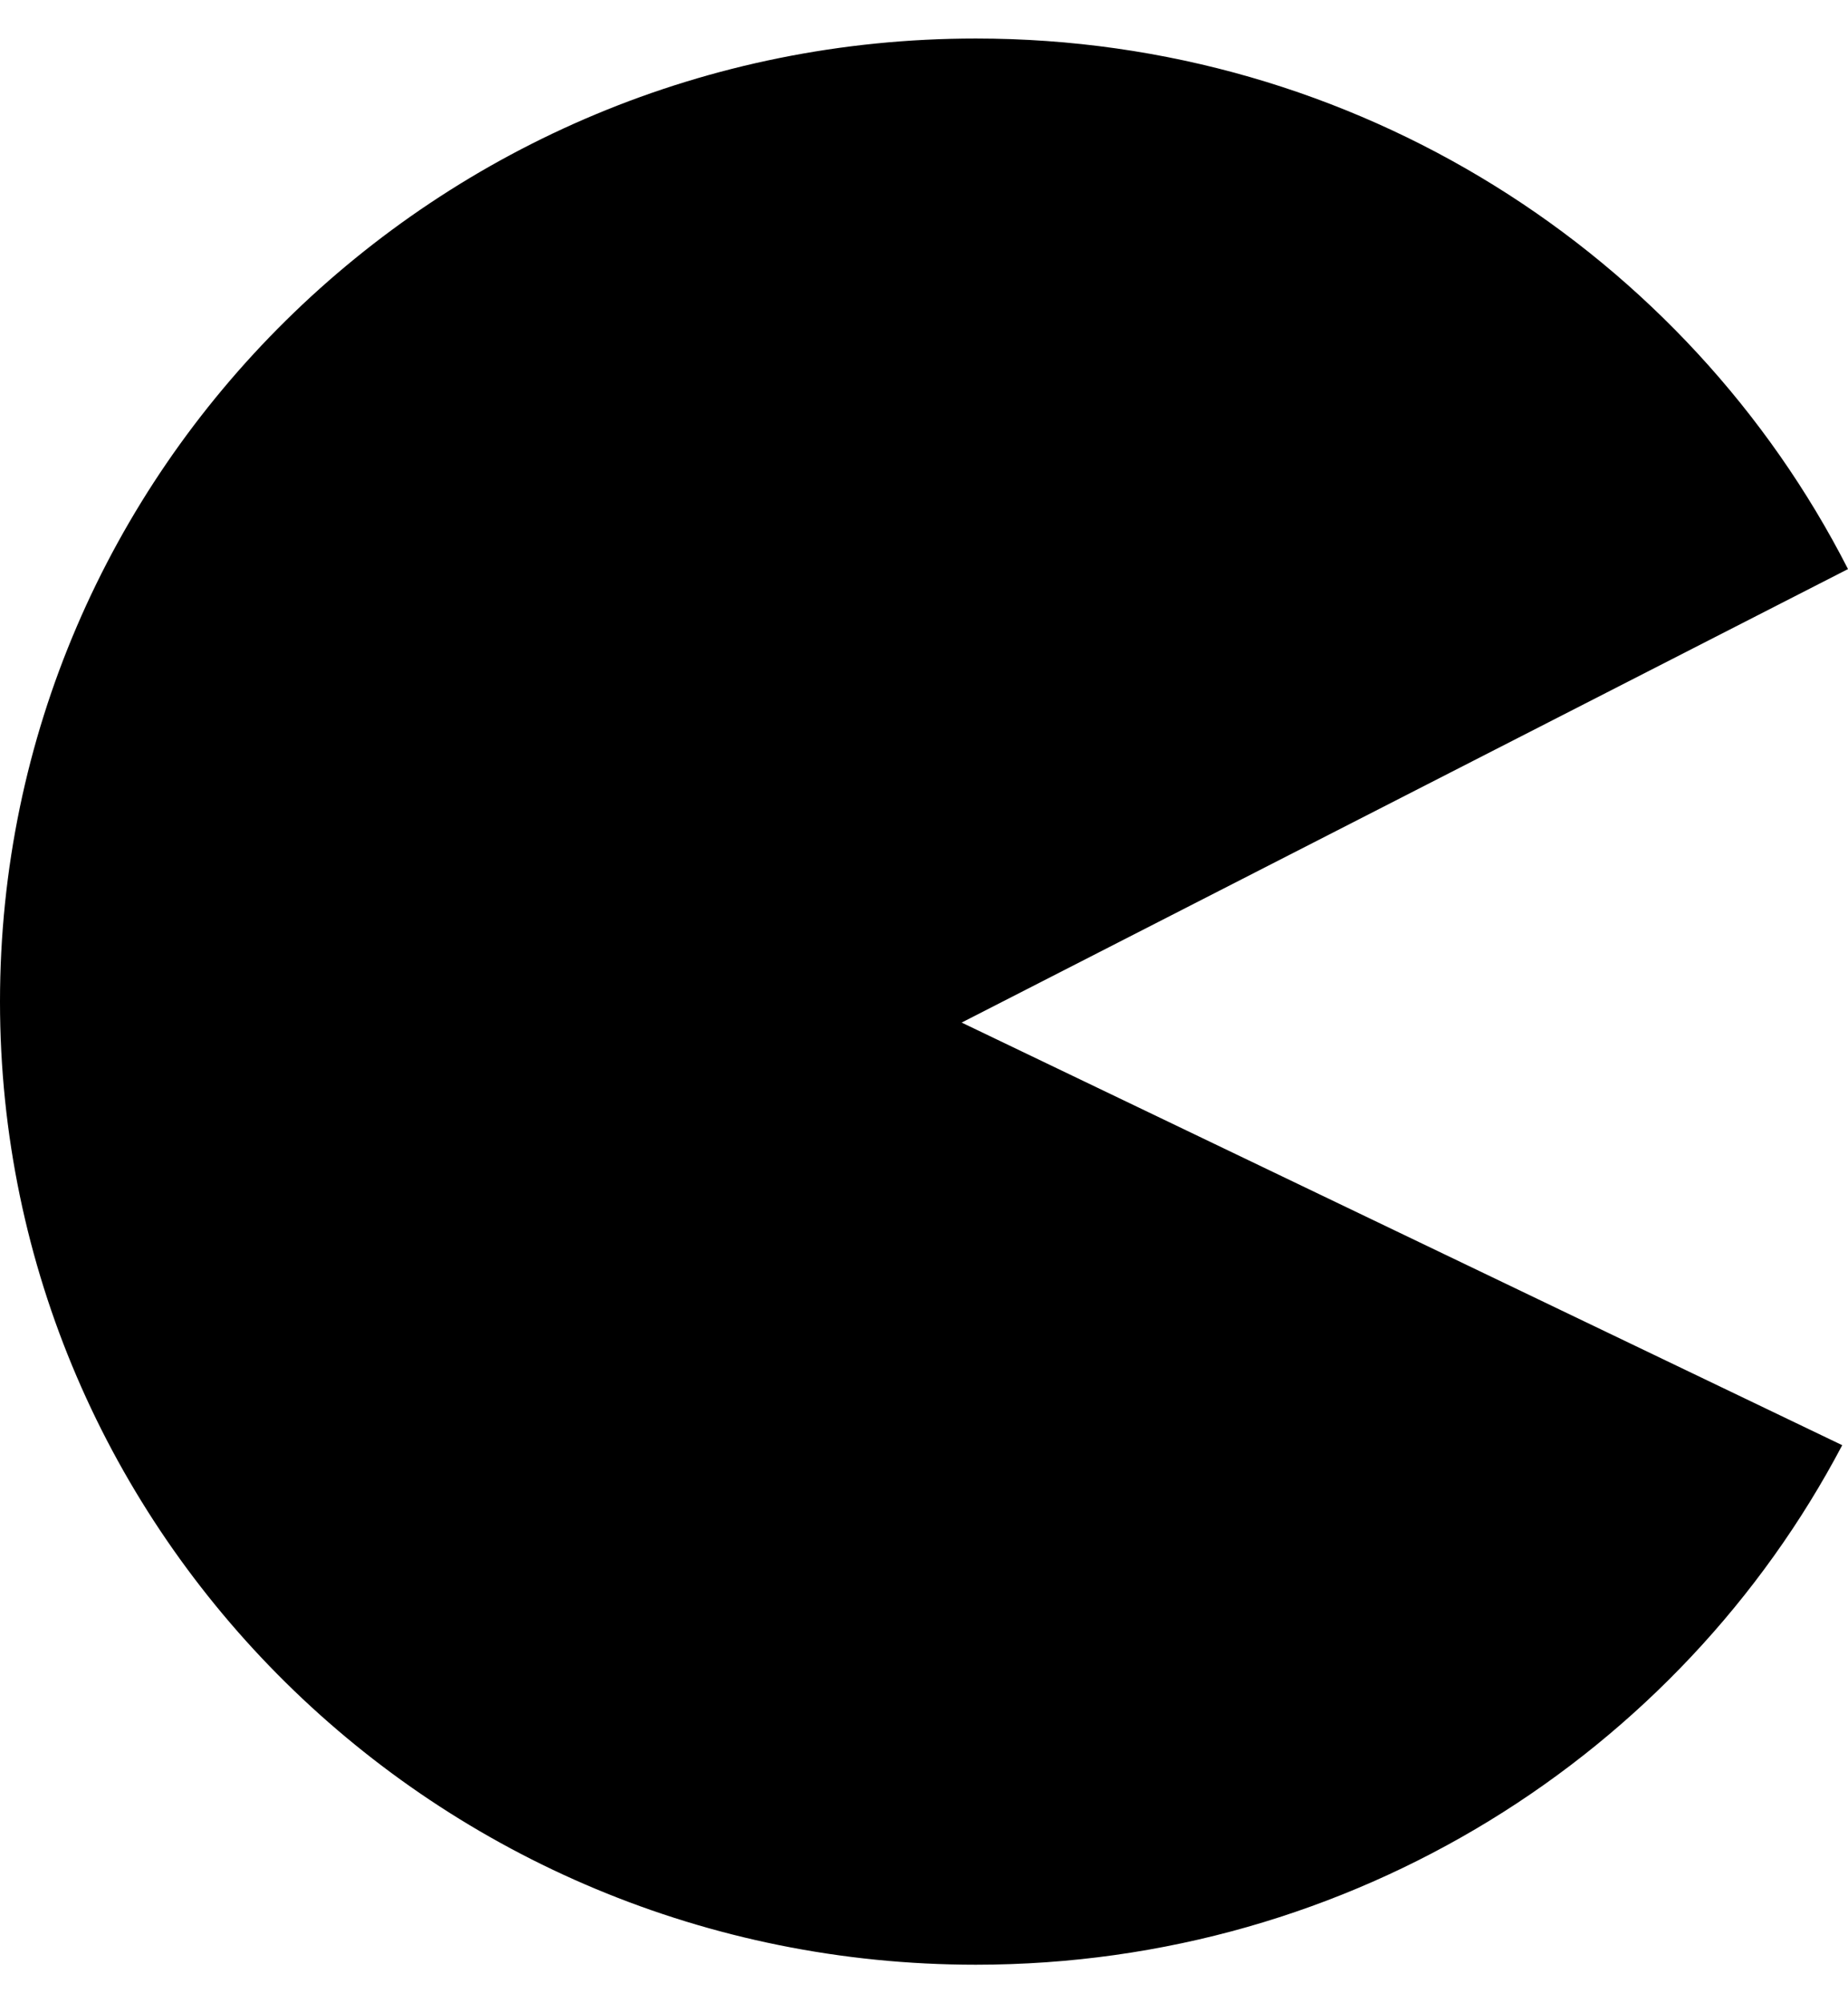 <svg width="24" height="26" viewBox="0 0 24 26" fill="none" xmlns="http://www.w3.org/2000/svg">
<path fill-rule="evenodd" clip-rule="evenodd" d="M24 7.386L12.489 13.272L23.925 18.757C21.814 22.764 17.568 25.5 12.673 25.5C5.674 25.5 0 19.904 0 13C0 6.096 5.674 0.5 12.673 0.5C17.626 0.5 21.915 3.302 24 7.386Z" fill="currentColor"/>
</svg>
